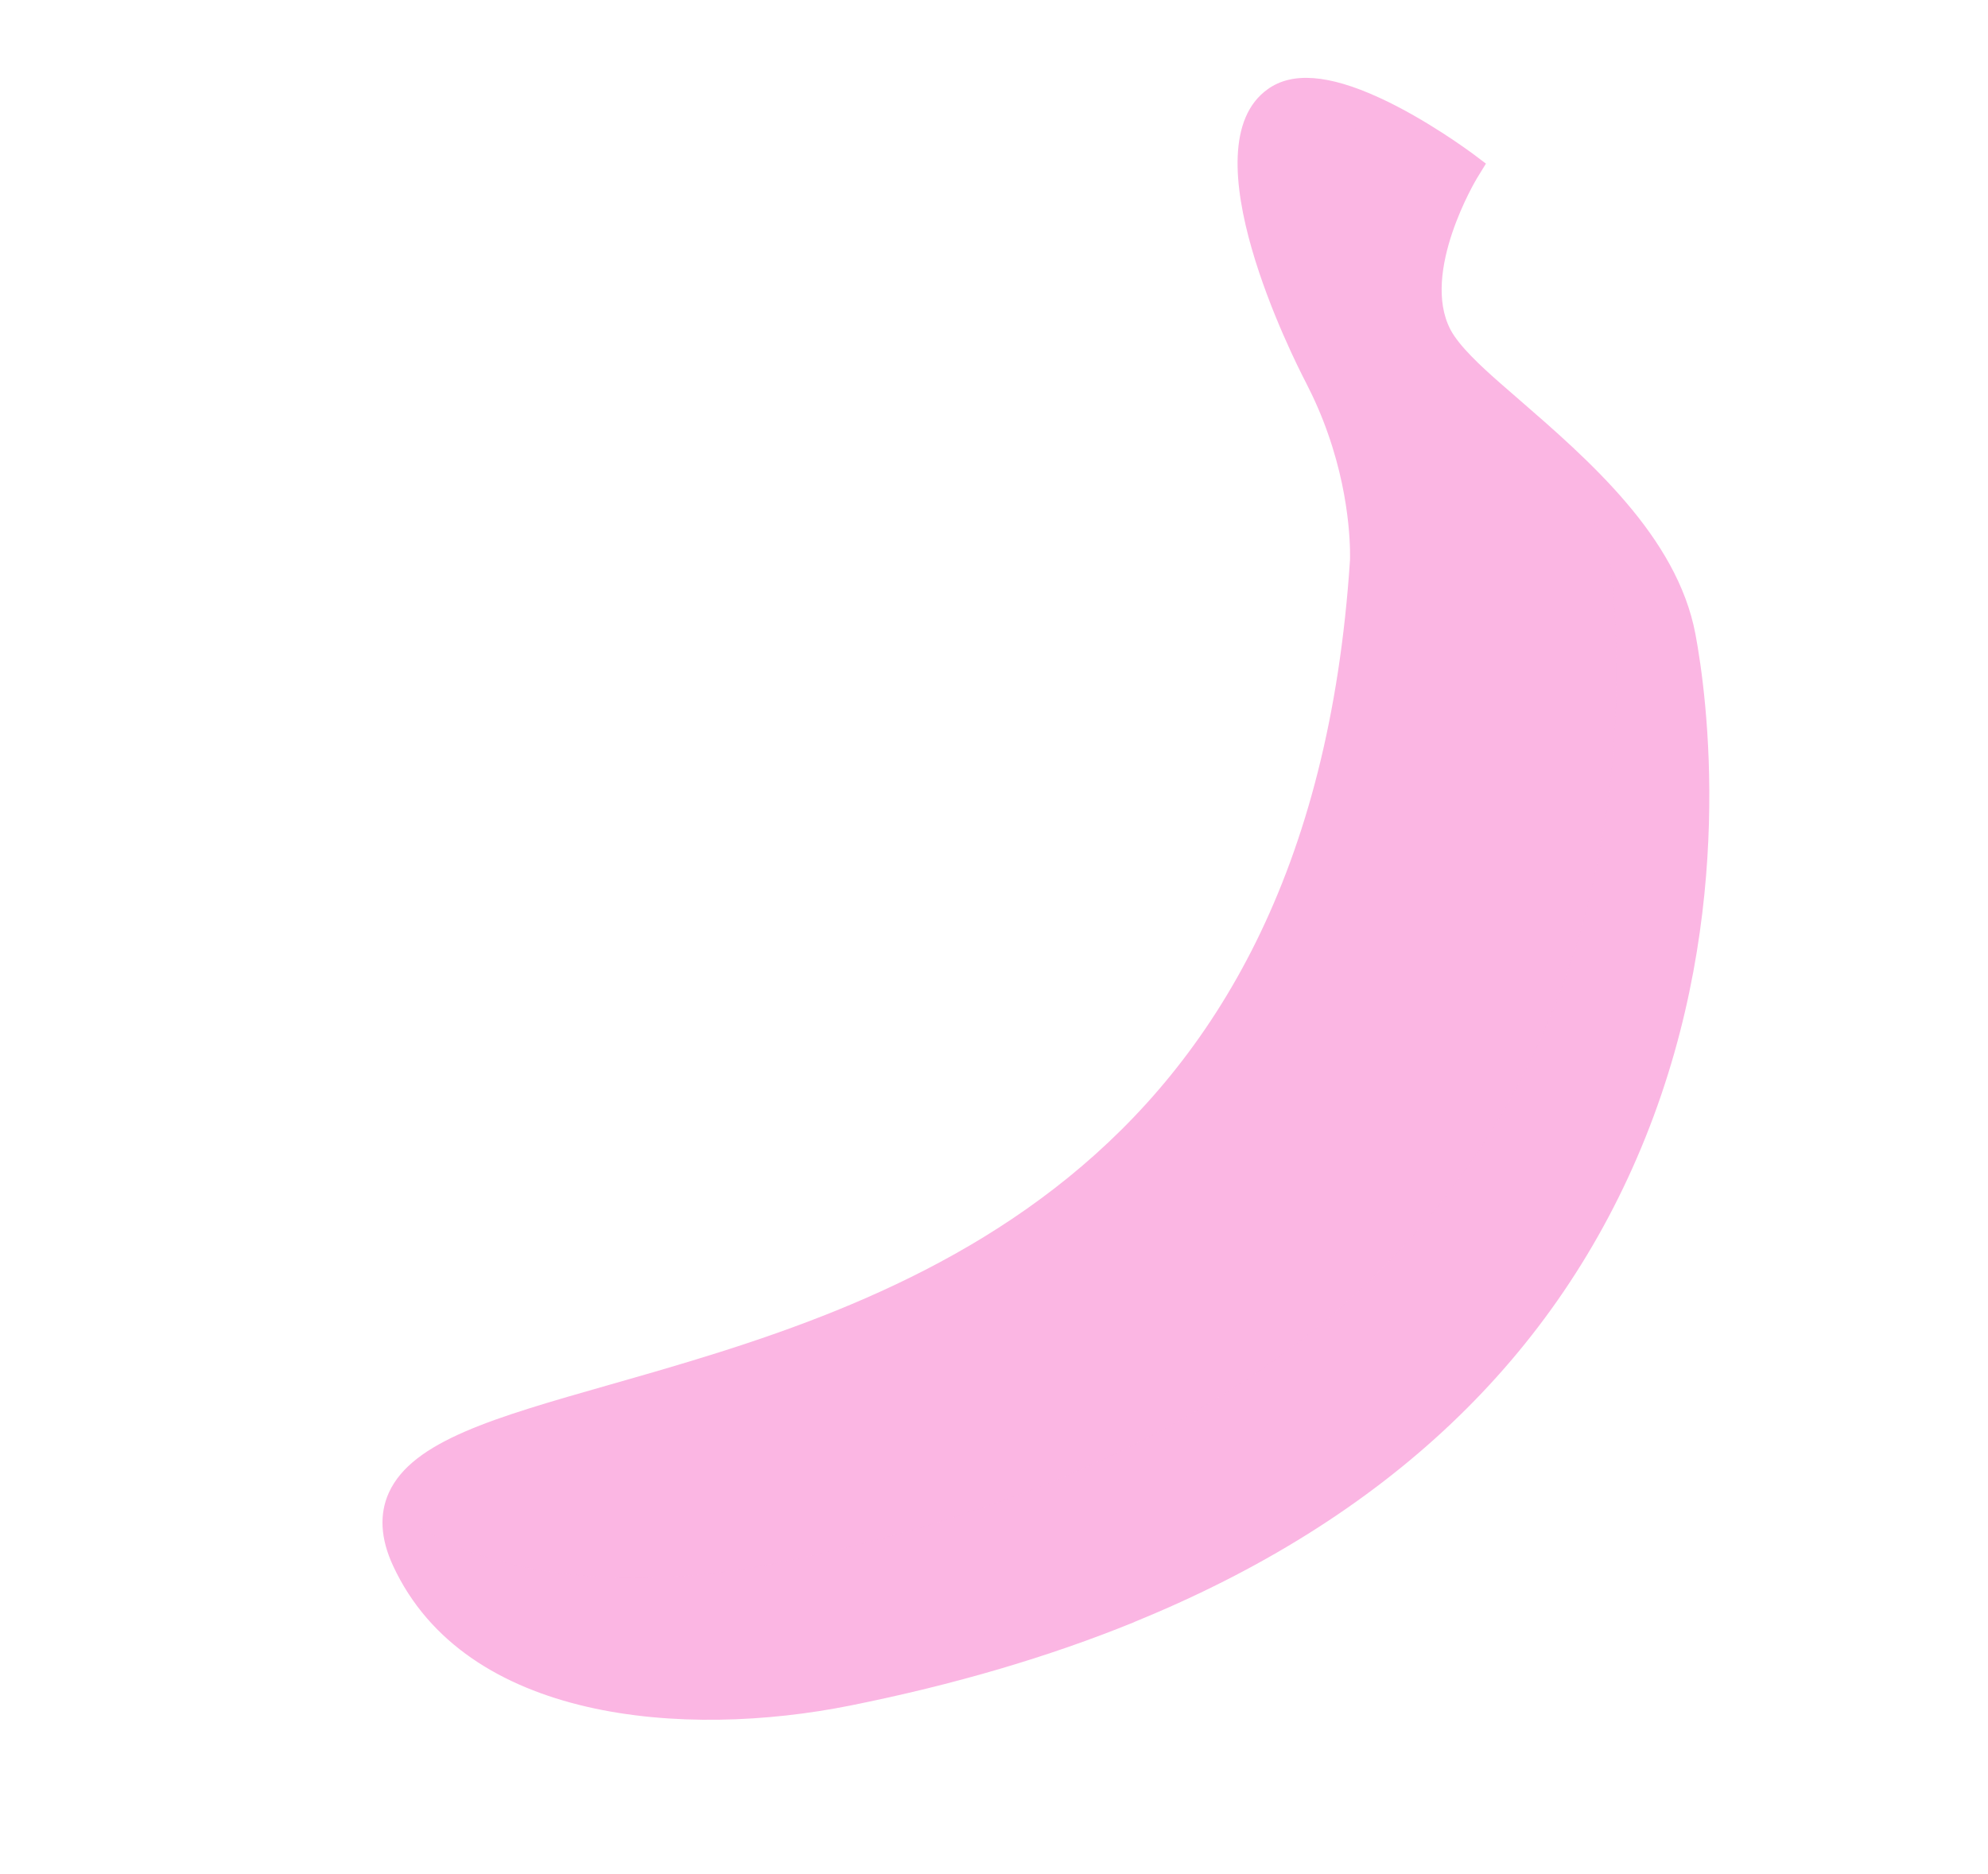 <svg xmlns="http://www.w3.org/2000/svg" fill="none" viewBox="0 0 70 66" height="66" width="70">
<g id="Group">
<path fill="#FBB6E3" d="M14.438 54.859C16.947 60.283 24.741 60.429 29.809 59.416C63.494 52.66 59.741 26.213 59.041 22.464C58.39 18.976 54.865 16.171 52.396 14.011C51.519 13.241 50.807 12.547 50.481 11.921C49.233 9.536 51.434 5.937 51.434 5.937C51.434 5.937 49.908 4.792 48.276 4.043C47.05 3.482 45.767 3.145 45.021 3.683C43.272 4.934 44.767 9.697 46.572 13.169C46.91 13.823 47.18 14.463 47.395 15.073C48.316 17.711 48.198 19.778 48.198 19.778C45.943 54.314 10.463 46.255 14.448 54.86L14.438 54.859Z" id="Vector"></path>
<g opacity="0.4" style="mix-blend-mode:multiply" id="Group_2">
<path fill="#FBB6E3" d="M56.337 17.667C56.375 17.819 56.417 17.969 56.445 18.12C57.145 21.869 60.898 48.316 27.213 55.072C23.25 55.869 17.621 55.95 14.152 53.352C14.092 53.791 14.175 54.288 14.44 54.858C16.949 60.282 24.743 60.427 29.812 59.414C63.496 52.658 59.744 26.212 59.043 22.462C58.712 20.687 57.638 19.091 56.337 17.667Z" id="Vector_2"></path>
</g>
<path fill="#FBB6E3" d="M39.939 57.125C36.928 58.351 33.598 59.33 29.943 60.063C24.108 61.235 16.386 60.645 13.838 55.136C13.396 54.18 13.35 53.316 13.696 52.559C14.528 50.745 17.421 49.92 21.42 48.779C31.247 45.977 46.093 41.748 47.534 19.733C47.533 19.719 47.631 17.755 46.766 15.29C46.549 14.662 46.281 14.051 45.984 13.474C45.545 12.631 41.782 5.182 44.638 3.141C45.498 2.524 46.78 2.622 48.558 3.436C50.236 4.204 51.774 5.354 51.84 5.399L52.322 5.762L52.006 6.277C51.986 6.309 50.017 9.589 51.073 11.608C51.372 12.179 52.135 12.89 52.839 13.506L53.437 14.026C55.94 16.197 59.052 18.892 59.699 22.334C60.099 24.468 61.151 32.061 57.94 40.052C54.827 47.804 48.788 53.518 39.941 57.12L39.939 57.125ZM17.162 51.525C16.003 51.997 15.182 52.503 14.905 53.112C14.726 53.505 14.77 53.988 15.045 54.583C17.27 59.392 24.323 59.839 29.686 58.764C43.622 55.97 52.713 49.509 56.71 39.565C59.791 31.908 58.777 24.634 58.398 22.587C57.841 19.6 54.92 17.07 52.574 15.036L51.968 14.51C51.13 13.776 50.3 12.992 49.898 12.229C48.788 10.113 49.975 7.304 50.573 6.135C50.012 5.752 49.026 5.113 48.005 4.645C46.771 4.078 45.821 3.925 45.411 4.221C44.309 5.008 45.095 8.885 47.162 12.861C47.492 13.496 47.779 14.166 48.02 14.851C48.975 17.585 48.862 19.723 48.857 19.815C47.358 42.77 31.349 47.33 21.784 50.059C20.033 50.557 18.404 51.024 17.163 51.529L17.162 51.525Z" id="Vector_3"></path>
<path fill="#FBB6E3" d="M45.688 5.067C45.688 5.067 46.235 11.171 48.353 13.77C50.471 16.37 47.355 8.036 49.045 6.288C49.045 6.288 46.079 4.221 45.69 5.071L45.688 5.067Z" id="Vector_4"></path>
</g>
</svg>
